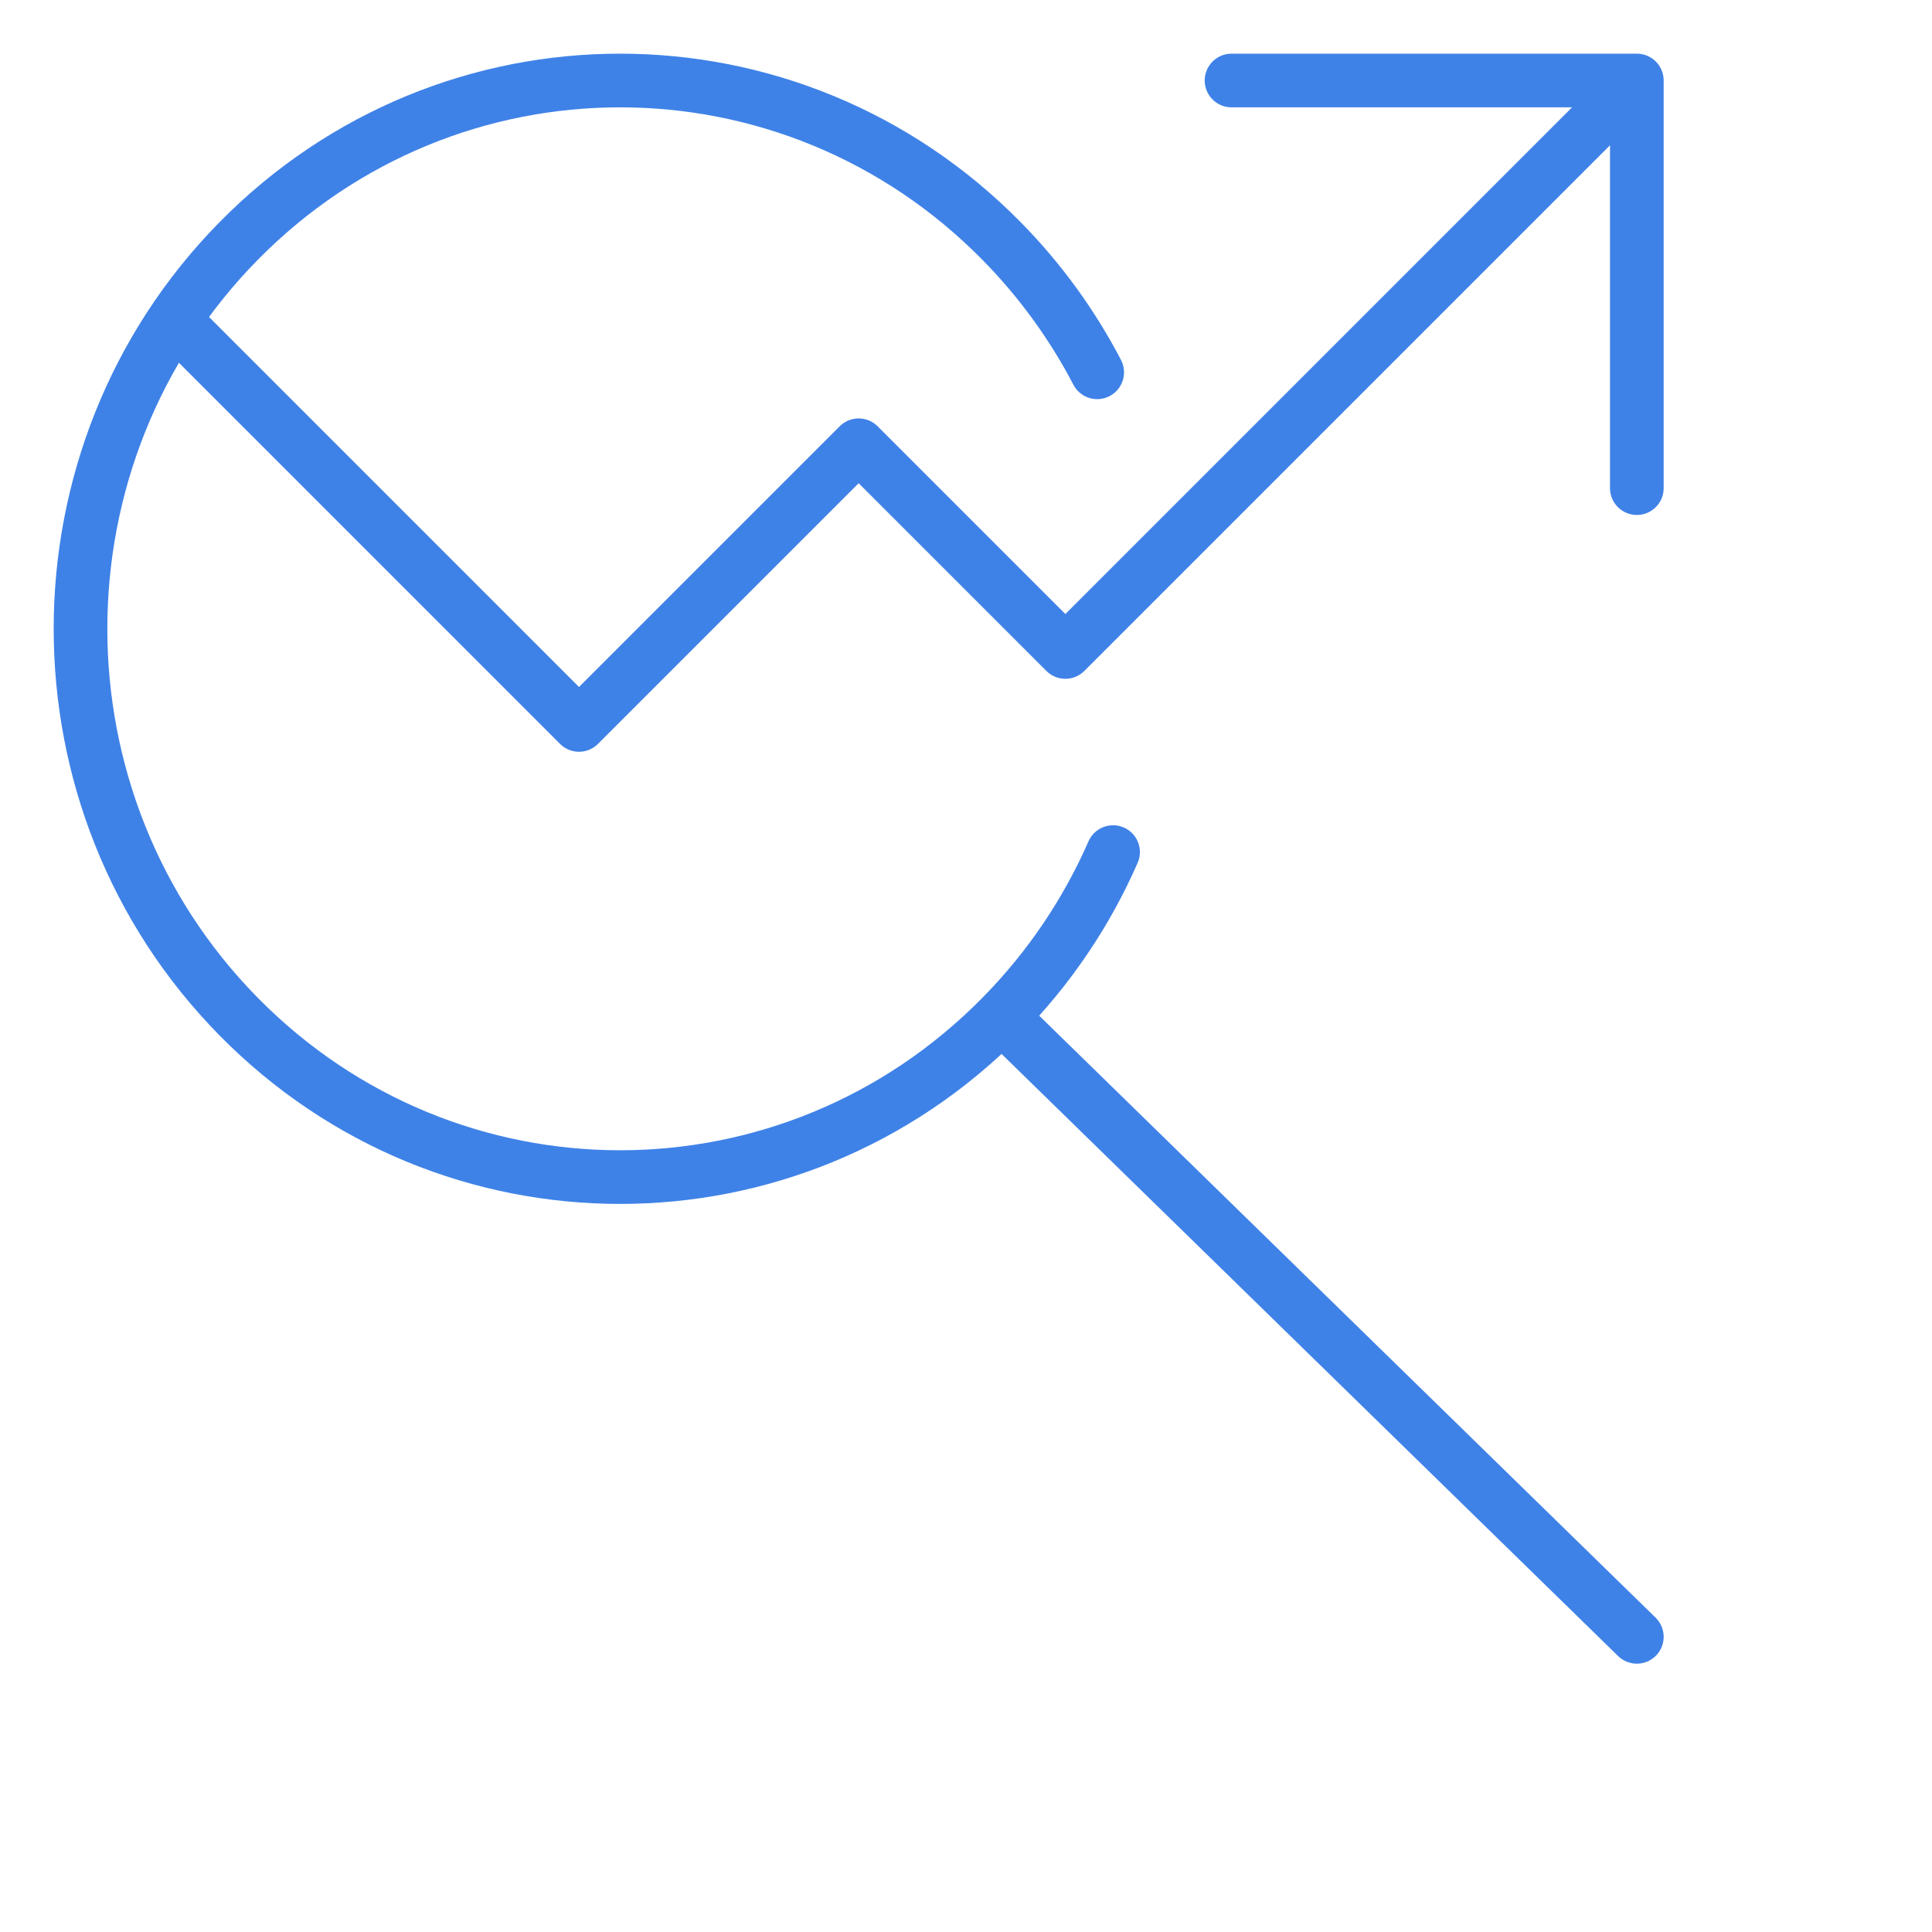 <svg width="72" height="72" viewBox="0 0 72 72" fill="none" xmlns="http://www.w3.org/2000/svg">
<path d="M37.328 37.882C29.475 45.862 16.743 45.862 8.89 37.882C1.037 29.902 1.037 16.965 8.89 8.985C16.743 1.005 29.475 1.005 37.328 8.985C38.785 10.465 39.972 12.117 40.889 13.875M37.328 37.882L61 61M37.328 37.882C39.123 36.059 40.507 33.977 41.481 31.755M61 3H45.896M61 3V18.191M61 3L39.703 24.297L32 16.594L21.578 27.016L6.625 12.062" stroke="#3F82E7" stroke-width="2" stroke-linecap="round" stroke-linejoin="round"/>
</svg>
